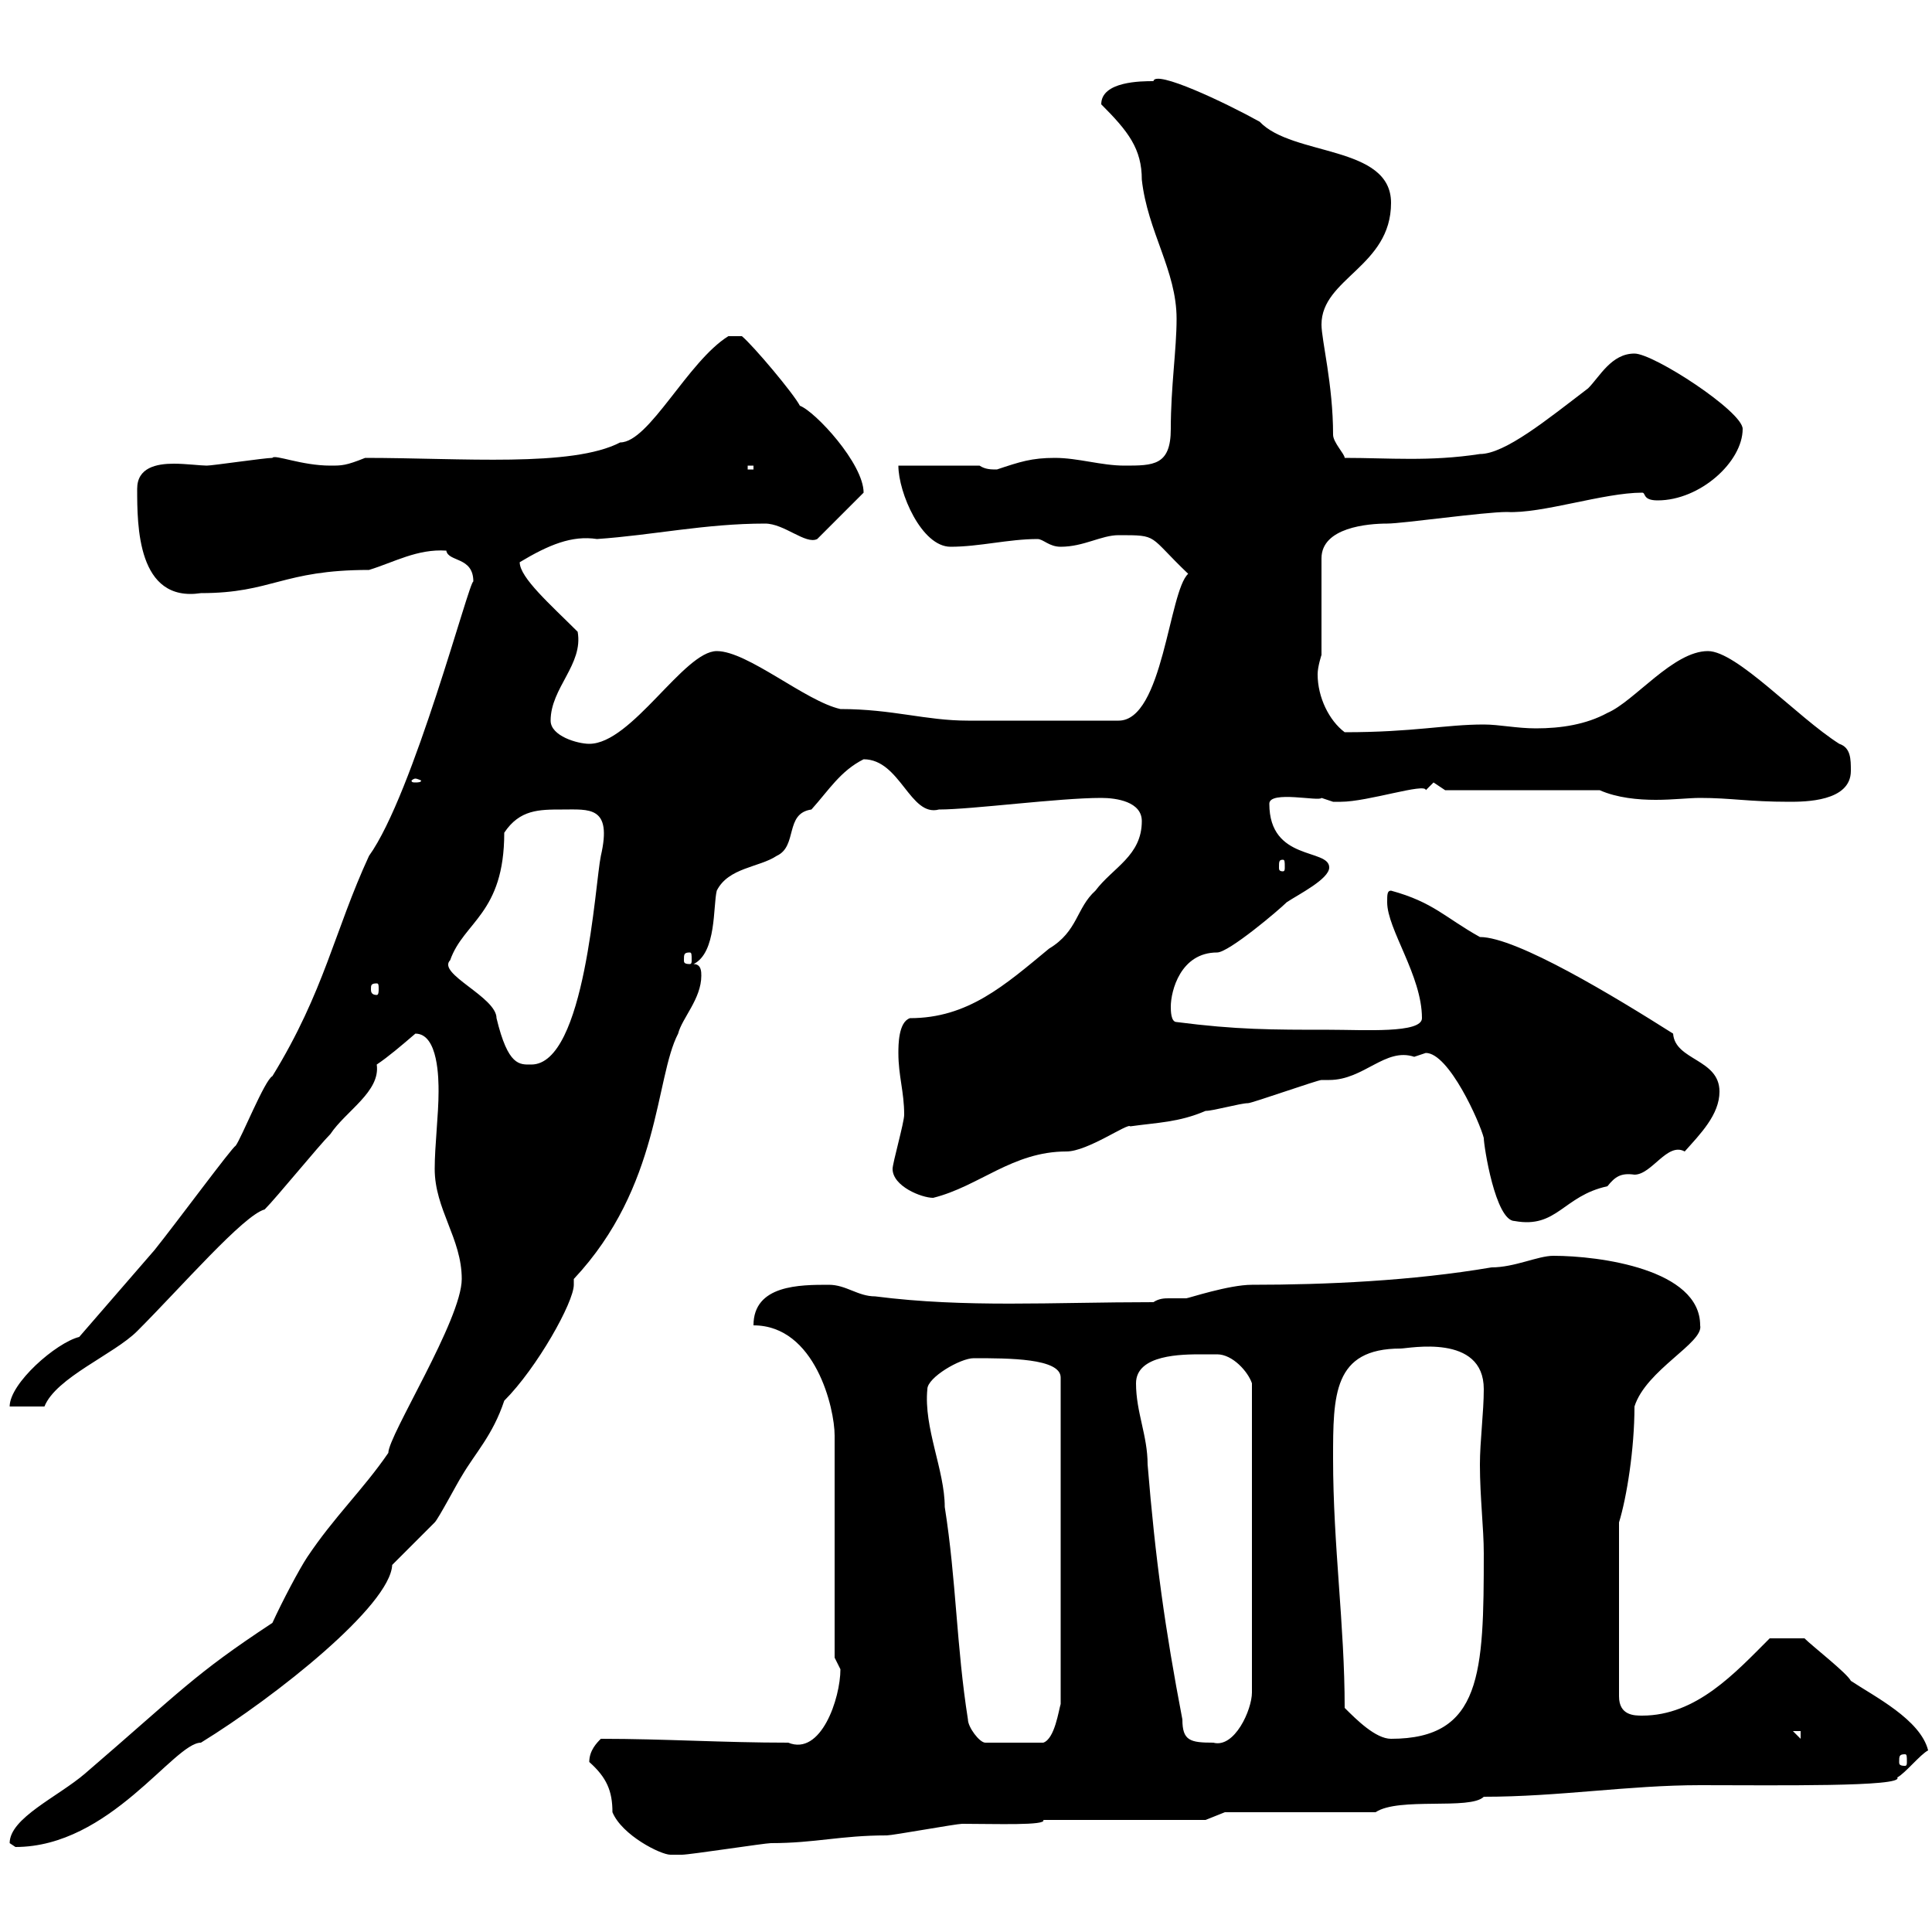 <svg xmlns="http://www.w3.org/2000/svg" xmlns:xlink="http://www.w3.org/1999/xlink" width="300" height="300"><path d="M91.50 273.60C94.20 276 95.10 278.10 95.10 281.40C96.60 285 102.60 288 104.10 288C104.10 288 105.90 288 105.90 288C107.10 288 118.80 286.20 119.70 286.20C126.60 286.20 130.50 285 137.70 285C138.60 285 148.50 283.20 149.40 283.20C154.50 283.20 162.60 283.50 162 282.60L187.20 282.60L190.20 281.40L213.60 281.40C217.20 279 228.30 281.10 230.40 279C242.10 279 252.90 277.20 264 277.20C275.40 277.20 295.80 277.50 294.60 276C295.80 275.40 298.20 272.40 299.40 271.80C298.20 267 291 263.40 287.40 261C286.80 259.80 281.40 255.60 280.20 254.40L274.80 254.40C269.40 259.80 263.40 266.40 255 266.40C253.80 266.40 251.40 266.40 251.40 263.40L251.40 236.40C252.60 232.50 253.80 225 253.80 218.40C255.60 212.70 264.60 208.50 264 205.80C264 197.10 248.40 195 241.20 195C238.80 195 235.20 196.80 231.60 196.80C219.30 198.90 205.80 199.50 194.40 199.50C190.80 199.50 184.50 201.60 184.20 201.60C183 201.60 182.40 201.60 181.50 201.60C180.90 201.60 180 201.60 179.10 202.20C163.20 202.20 150 203.10 135.90 201.30C133.20 201.30 131.40 199.50 128.70 199.50C124.20 199.50 117 199.50 117 205.80C126.60 205.80 129.60 218.70 129.60 222.90L129.60 257.40C129.60 257.40 130.50 259.20 130.50 259.20C130.50 263.70 127.50 272.70 122.40 270.60C112.20 270.60 103.20 270 93.30 270C92.70 270.60 91.50 271.80 91.50 273.60ZM1.50 286.20C1.50 286.20 2.40 286.80 2.40 286.80C17.10 286.80 27 270.60 31.20 270.60C42.90 263.40 60.60 249.30 60.90 243C62.10 241.80 66.30 237.60 67.50 236.40C68.10 235.80 71.10 230.10 71.70 229.20C73.80 225.60 76.50 222.90 78.30 217.50C83.40 212.40 89.10 202.20 89.10 199.50C89.10 198.90 89.10 198.90 89.10 198.60C102.60 184.20 101.70 167.40 105.30 160.50C105.90 158.10 108.90 155.10 108.90 151.50C108.90 150.90 108.90 149.70 107.70 149.70C111.30 147.90 110.70 140.70 111.30 138.30C113.10 134.70 117.90 134.70 120.60 132.90C123.90 131.40 121.80 126.30 126 125.70C128.70 122.70 130.50 119.70 134.10 117.90C139.80 117.90 141.30 126.90 145.80 125.70C150.90 125.70 164.40 123.90 171 123.90C173.40 123.90 177.30 124.50 177.30 127.50C177.30 132.90 172.80 134.70 170.10 138.30C167.10 141 167.40 144.60 162.90 147.30C156 153 150.30 158.10 141.30 158.10C139.50 158.70 139.50 162.30 139.50 163.50C139.50 167.10 140.40 169.50 140.40 173.10C140.40 174.30 138.60 180.60 138.60 181.50C138.60 184.20 143.10 186 144.90 186C152.10 184.20 157.20 178.80 165.60 178.80C168.90 178.80 175.20 174.30 175.50 174.90C179.70 174.30 183 174.30 187.20 172.50C188.40 172.50 192.60 171.30 193.80 171.30C194.40 171.30 204.60 167.70 205.20 167.70C205.20 167.70 206.40 167.70 206.40 167.70C211.80 167.70 215.10 162.60 219.60 164.10C219.60 164.10 221.40 163.50 221.40 163.50C225 163.50 229.80 174.30 230.40 176.70C230.40 177.90 232.20 189.60 235.20 189.60C241.80 190.80 242.70 185.70 249.60 184.20C250.80 182.70 251.70 182.10 253.80 182.40C256.50 182.40 258.90 177.30 261.60 178.80C264 176.10 267 173.10 267 169.50C267 164.40 260.10 164.70 259.80 160.50C250.80 154.80 235.50 145.50 229.80 145.50C224.40 142.50 222.60 140.10 216 138.30C215.40 138.30 215.40 138.90 215.40 140.10C215.40 144.30 220.80 151.50 220.80 158.10C220.80 160.50 211.80 159.90 206.40 159.90C197.40 159.90 192 159.90 182.70 158.70C181.80 158.70 181.80 156.90 181.80 156.30C181.80 153.90 183.30 147.90 189 147.90C190.80 147.90 198.60 141.30 199.80 140.10C201.60 138.90 206.40 136.50 206.40 134.70C206.40 131.70 197.10 133.80 197.10 124.80C197.10 122.70 204.90 124.50 205.20 123.90C205.20 123.90 207 124.50 207 124.50C208.20 124.50 208.20 124.50 208.20 124.50C212.40 124.50 221.40 121.50 221.40 122.70C221.40 122.70 222.60 121.50 222.60 121.50C222.60 121.50 224.40 122.70 224.40 122.70L248.40 122.70C251.10 123.90 254.40 124.20 257.10 124.20C259.80 124.20 262.20 123.90 264 123.90C268.80 123.90 271.50 124.50 277.80 124.50C280.20 124.50 287.40 124.50 287.40 119.70C287.40 117.90 287.40 116.10 285.60 115.50C279 111.30 269.70 101.10 265.20 101.10C259.80 101.10 253.80 108.90 249.60 110.70C246.30 112.50 242.40 113.10 238.50 113.10C235.50 113.10 232.80 112.50 230.40 112.50C224.40 112.50 219.60 113.70 208.80 113.70C206.40 111.90 204.60 108.30 204.60 104.70C204.60 103.50 205.20 101.70 205.20 101.70L205.20 86.70C205.20 81.90 212.40 81.30 215.40 81.30C217.80 81.30 230.40 79.50 234 79.50C239.40 79.80 249 76.50 255 76.50C255.60 76.50 255 77.70 257.40 77.70C264 77.70 270.60 71.70 270.60 66.60C270.60 63.90 256.80 54.90 253.80 54.90C250.20 54.90 248.40 58.50 246.60 60.30C240.30 65.10 233.70 70.50 229.80 70.50C222 71.70 215.70 71.10 208.80 71.10C208.80 70.50 207 68.70 207 67.50C207 59.70 205.20 52.80 205.20 50.40C205.20 43.20 216 41.40 216 31.50C216 22.50 200.70 24.30 195.60 18.90C190.20 15.90 179.40 10.80 179.10 12.60C177.30 12.60 171 12.60 171 16.20C175.20 20.40 177.30 23.10 177.30 27.90C178.20 36 182.70 42 182.70 49.50C182.70 54.30 181.80 60 181.80 66.60C181.80 72.30 179.10 72.30 174.60 72.30C171 72.30 167.40 71.10 163.80 71.10C160.20 71.10 158.40 71.70 154.80 72.90C153.90 72.90 153 72.90 152.10 72.30L139.50 72.30C139.50 76.50 143.10 84.90 147.60 84.90C152.10 84.90 156.60 83.70 161.10 83.70C162 83.70 162.90 84.90 164.70 84.90C168.30 84.90 171 83.10 173.70 83.10C180 83.10 178.20 83.10 184.50 89.10C181.50 91.80 180.60 111.90 173.70 111.90C164.70 111.90 154.20 111.90 150.30 111.90C143.70 111.90 138.60 110.10 130.50 110.10C125.10 108.90 116.10 101.10 111.30 101.10C106.20 101.10 98.10 115.50 91.50 115.50C89.70 115.50 85.50 114.30 85.50 111.90C85.50 106.80 90.60 103.20 89.70 98.10C85.50 93.90 80.70 89.70 80.70 87.30C85.20 84.60 88.80 83.10 92.70 83.70C101.40 83.10 109.50 81.30 118.80 81.30C121.80 81.30 125.10 84.60 126.90 83.70L134.10 76.50C134.10 72 126.60 63.90 124.20 63C123.30 61.20 117 53.70 115.20 52.20L113.10 52.20C106.80 56.10 100.80 68.70 96.30 68.70C88.80 72.60 71.70 71.10 56.70 71.10C53.70 72.30 53.10 72.30 51.30 72.30C46.80 72.30 42.60 70.50 42.30 71.10C41.10 71.10 33 72.30 32.10 72.30C31.20 72.30 28.80 72 27 72C24.30 72 21.30 72.60 21.30 75.90C21.30 81.60 21.30 93.60 31.20 92.10C42.30 92.10 43.80 88.50 57.30 88.50C61.20 87.30 64.80 85.20 69.30 85.50C69.60 87.30 73.50 86.40 73.50 90.30C72.90 90 64.20 123.30 57.30 132.90C51.90 144.60 50.40 153.90 42.30 167.10C41.10 167.70 37.50 176.70 36.60 177.90C36 178.20 27.60 189.60 24 194.10L12.30 207.60C8.70 208.50 1.50 214.80 1.50 218.40L6.90 218.40C8.70 213.90 17.70 210.30 21.30 206.70C28.20 199.80 37.80 188.70 41.10 187.80C42.90 186 49.50 177.90 51.30 176.10C53.70 172.50 59.10 169.50 58.50 165.30C60.30 164.10 62.40 162.30 64.50 160.50C68.10 160.50 68.10 167.70 68.10 169.50C68.10 173.10 67.50 177.90 67.50 181.50C67.50 187.80 71.70 192.30 71.70 198.60C71.70 204.90 60.30 222.90 60.30 225.60C56.40 231.30 51.90 235.50 47.70 241.80C46.50 243.60 43.80 248.70 42.30 252C30 260.10 28.20 262.50 13.20 275.40C9 279 1.50 282.30 1.50 286.20ZM295.80 272.40C296.10 272.40 296.10 272.70 296.10 273.60C296.10 273.90 296.10 274.20 295.80 274.20C294.90 274.20 294.90 273.90 294.90 273.60C294.90 272.70 294.90 272.40 295.80 272.40ZM150.30 267C148.50 255.60 148.50 245.40 146.70 234C146.70 228.30 143.40 221.70 144 215.70C144 213.90 149.10 210.90 151.20 210.90C156.60 210.90 164.70 210.90 164.70 213.90L164.70 264.60C164.40 265.50 163.80 270 162 270.60L153 270.60C152.10 270.60 150.30 268.20 150.30 267ZM176.40 214.80C176.40 210.30 183.60 210.30 186.60 210.30C187.20 210.30 188.10 210.30 189 210.30C191.40 210.30 193.80 213 194.40 214.80L194.40 262.80C194.40 265.50 191.70 271.50 188.40 270.60C184.80 270.60 183.60 270.30 183.60 267C180.90 252.90 179.40 242.10 178.20 227.40C178.20 222.90 176.40 219.30 176.40 214.80ZM208.80 265.20C208.80 252.30 207 240 207 226.50C207 216.60 207 209.40 217.50 209.40C218.70 209.40 230.40 207 230.40 215.70C230.40 219.30 229.80 223.80 229.80 227.40C229.80 232.50 230.40 237.30 230.40 241.20C230.40 259.80 230.10 270 216 270C213.60 270 210.60 267 208.80 265.20ZM278.40 268.80L279.60 268.80L279.60 270ZM69.90 149.10C72 143.10 78.30 141.90 78.30 129.30C80.70 125.70 83.70 125.70 87.30 125.70C91.50 125.70 95.10 125.10 93.30 132.90C92.40 137.10 90.90 165.30 82.50 165.30C80.70 165.30 78.90 165.60 77.10 158.10C77.10 154.80 67.80 151.20 69.90 149.10ZM58.50 152.70C58.80 152.70 58.80 153 58.80 153.60C58.80 153.90 58.80 154.50 58.50 154.50C57.60 154.50 57.60 153.90 57.60 153.60C57.60 153 57.60 152.70 58.50 152.70ZM107.10 147.90C107.40 147.90 107.40 148.20 107.40 149.10C107.40 149.40 107.40 149.70 107.10 149.70C106.20 149.70 106.20 149.40 106.20 149.10C106.20 148.20 106.20 147.90 107.10 147.90ZM199.20 133.50C199.50 133.50 199.50 133.80 199.50 134.70C199.50 135 199.50 135.30 199.20 135.30C198.60 135.30 198.60 135 198.60 134.70C198.60 133.80 198.60 133.50 199.20 133.50ZM64.50 120.90C64.80 120.90 65.40 121.20 65.40 121.20C65.40 121.50 64.80 121.50 64.50 121.50C64.20 121.50 63.90 121.50 63.90 121.20C63.90 121.20 64.20 120.90 64.50 120.90ZM116.10 72.30L117 72.30L117 72.90L116.10 72.90Z"/></svg>